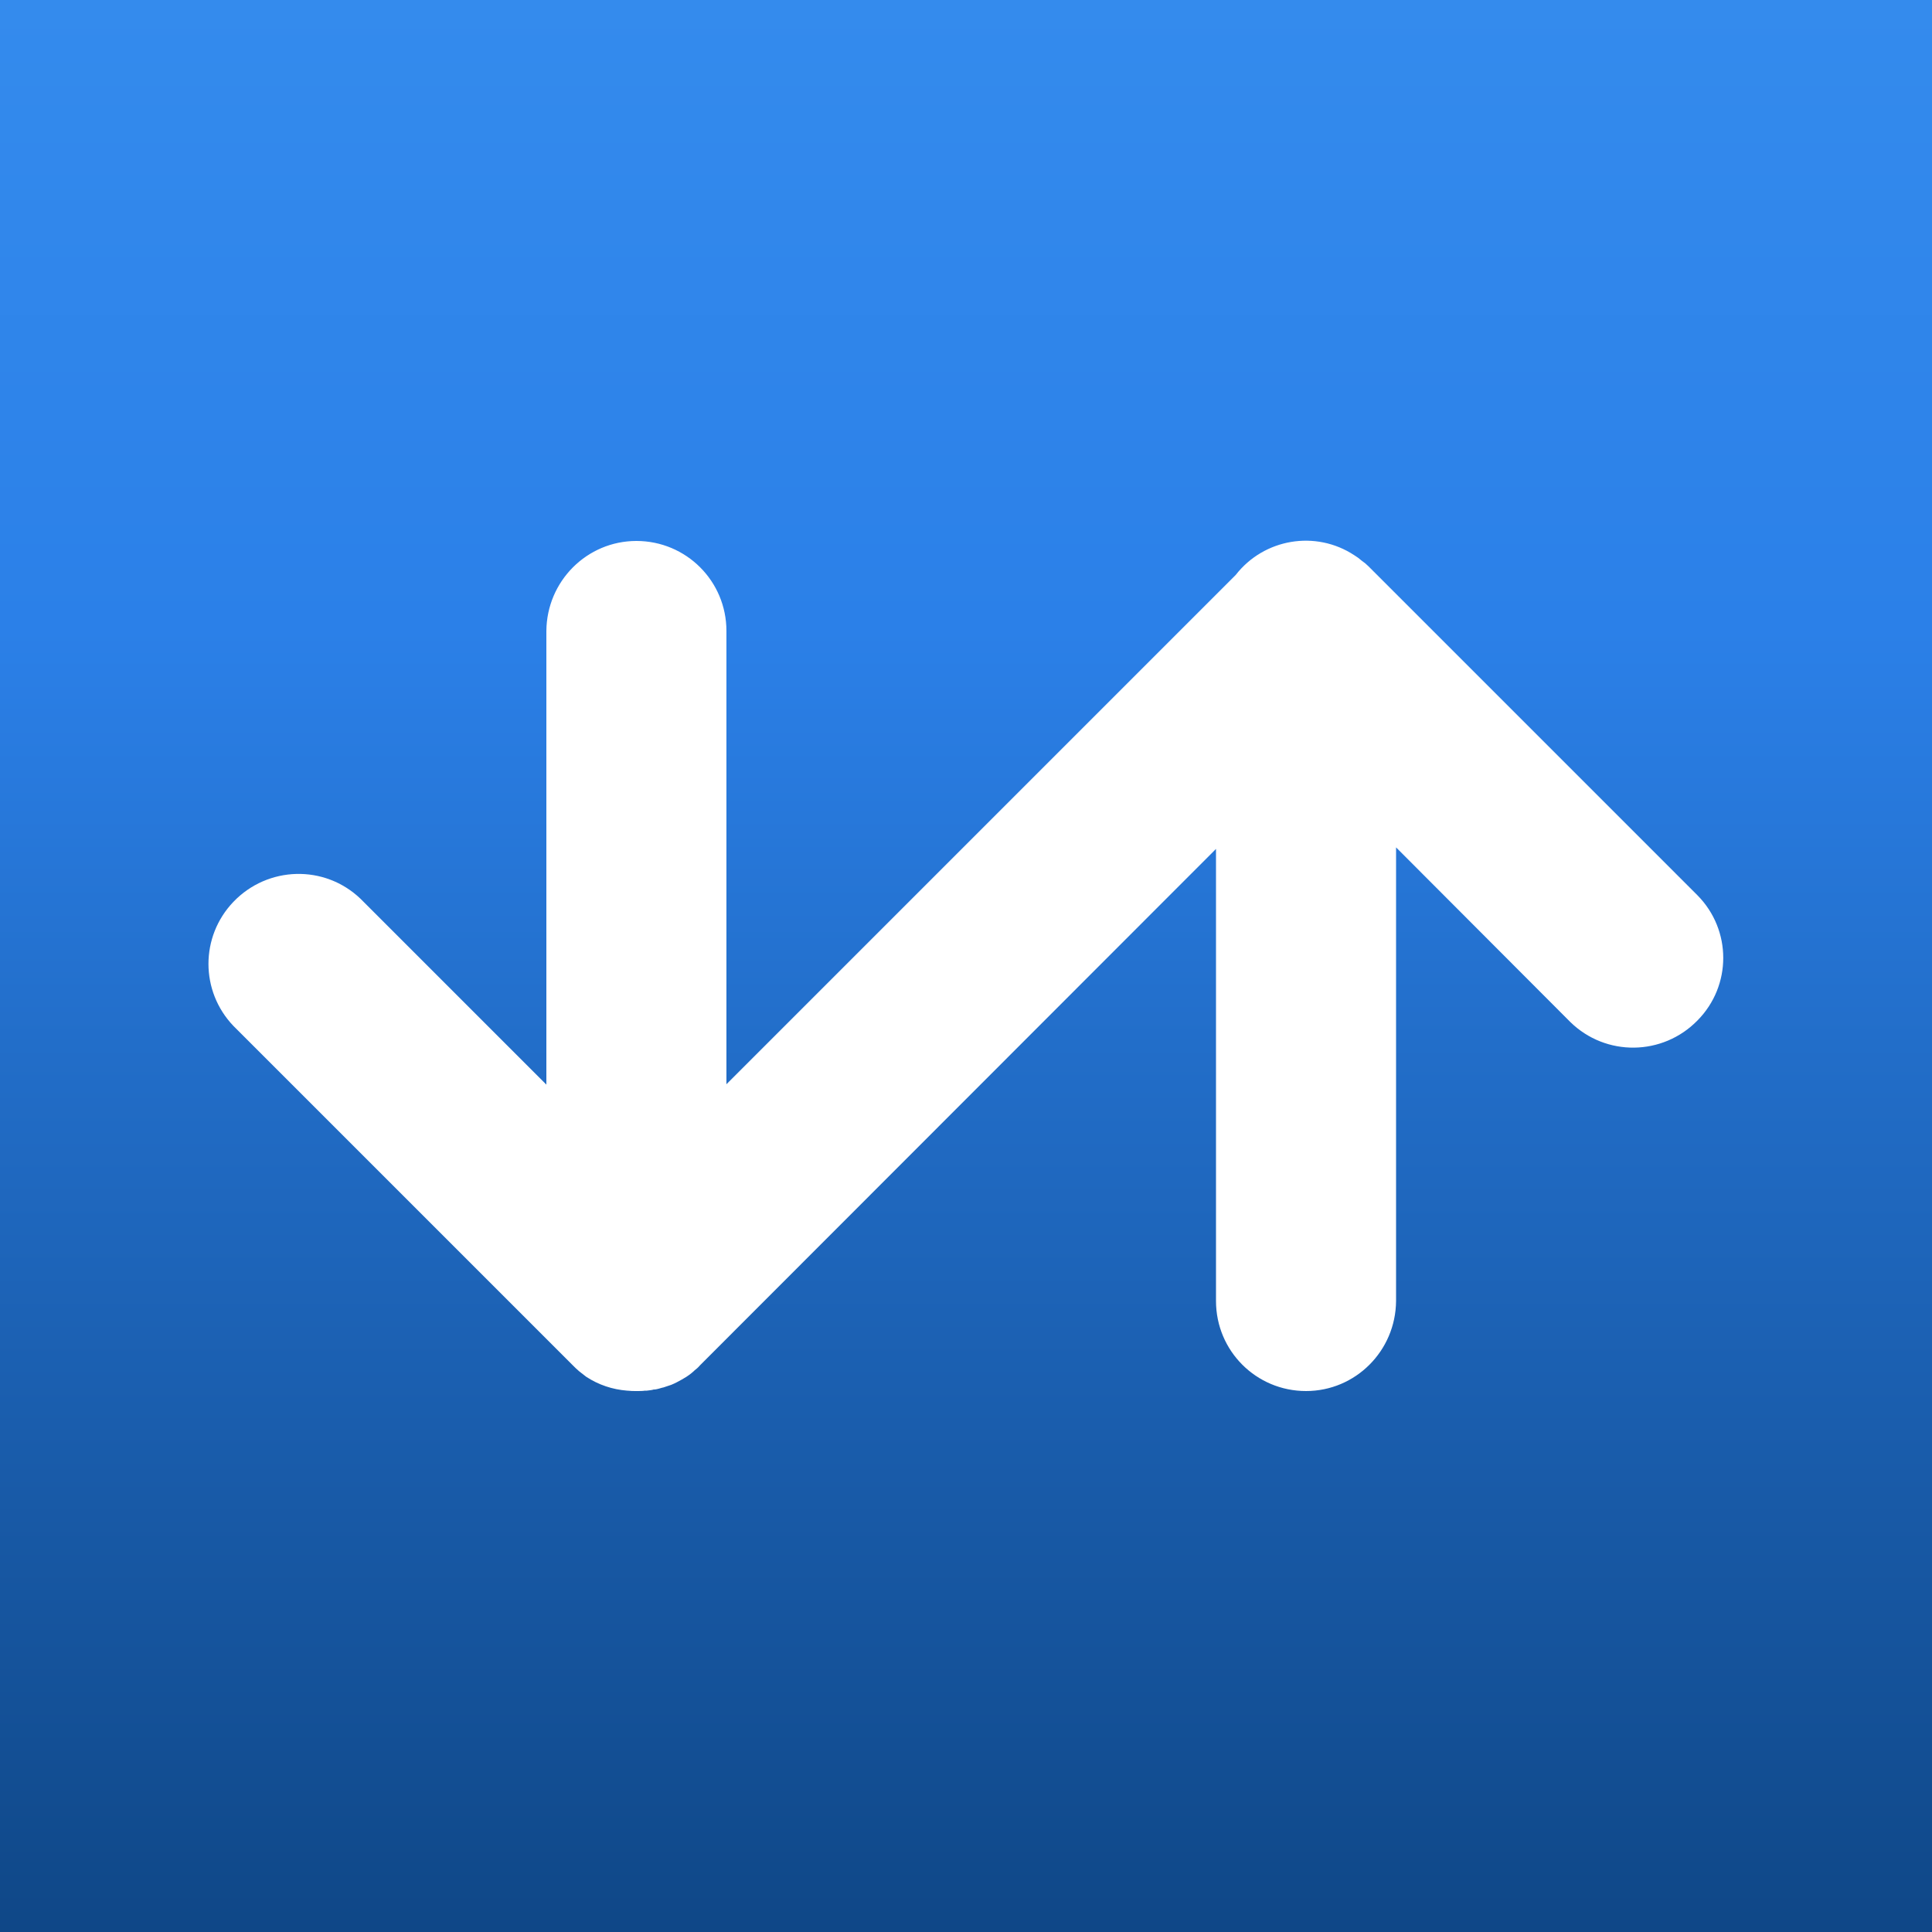 <?xml version="1.0" encoding="utf-8"?>
<!-- Generator: Adobe Illustrator 22.0.0, SVG Export Plug-In . SVG Version: 6.00 Build 0)  -->
<svg version="1.1" id="Layer_1" xmlns="http://www.w3.org/2000/svg" xmlns:xlink="http://www.w3.org/1999/xlink" x="0px" y="0px"
	 viewBox="0 0 500 500" style="enable-background:new 0 0 500 500;" xml:space="preserve">
<rect x="0" y="0" width="500" height="500" fill="#333333" stroke="none"/>
<style type="text/css">
	.st0{fill:url(#SVGID_1_);}
	.st1{fill:#FFFFFF;}
</style>
<title>decentraland</title>
<linearGradient id="SVGID_1_" gradientUnits="userSpaceOnUse" x1="939" y1="192.7" x2="439" y2="192.7" gradientTransform="matrix(0 -1 1 0 57.3 939)">
	<stop  offset="0" style="stop-color:#348BED"/>
	<stop  offset="0.326" style="stop-color:#2B80E8"/>
	<stop  offset="1" style="stop-color:#0F4787"/>
</linearGradient>
<polygon class="st0" points="500,0 500,500 0,500 0,0 "/>
<path class="st1" d="M439.3,231.7l-84.7-84.7l0,0l-0.2-0.2l-0.3-0.3c-0.5-0.5-1.1-1-1.7-1.4c-0.4-0.3-0.8-0.7-1.3-1
	c-0.2-0.1-0.4-0.3-0.6-0.4c-10-6.6-23.4-4.3-30.7,5.1L188,280.6V163.3c0-12.9-10.4-23.3-23.3-23.3c-12.8,0-23.2,10.4-23.3,23.3
	v117.4l-48.1-48.1c-9.3-8.9-24-8.5-32.9,0.8c-8.6,9-8.6,23.1,0,32.1l87.8,87.8c0.6,0.6,1.1,1.1,1.7,1.6c0.6,0.5,1.2,0.9,1.8,1.4l0,0
	c3.2,2.1,6.8,3.3,10.6,3.6h0.1c0.8,0.1,1.5,0.1,2.3,0.1l0,0h0.3c0.6,0,1.3,0,1.9-0.1h0.5c0.6-0.1,1.2-0.1,1.8-0.3h0.3
	c0.7-0.1,1.3-0.3,2-0.5h0.1c0.7-0.2,1.4-0.5,2.1-0.7l0,0c1-0.4,1.9-0.9,2.8-1.4l0.5-0.3c0.9-0.5,1.7-1.1,2.5-1.8l0.2-0.2
	c0.5-0.4,1-0.8,1.4-1.3l133.6-133.7v117c0,12.9,10.4,23.3,23.3,23.3c12.8,0,23.2-10.4,23.3-23.3V219.3l45.1,45.2
	c9.2,9,23.9,8.8,32.9-0.4C448.2,255.1,448.2,240.7,439.3,231.7L439.3,231.7z"/>
</svg>
